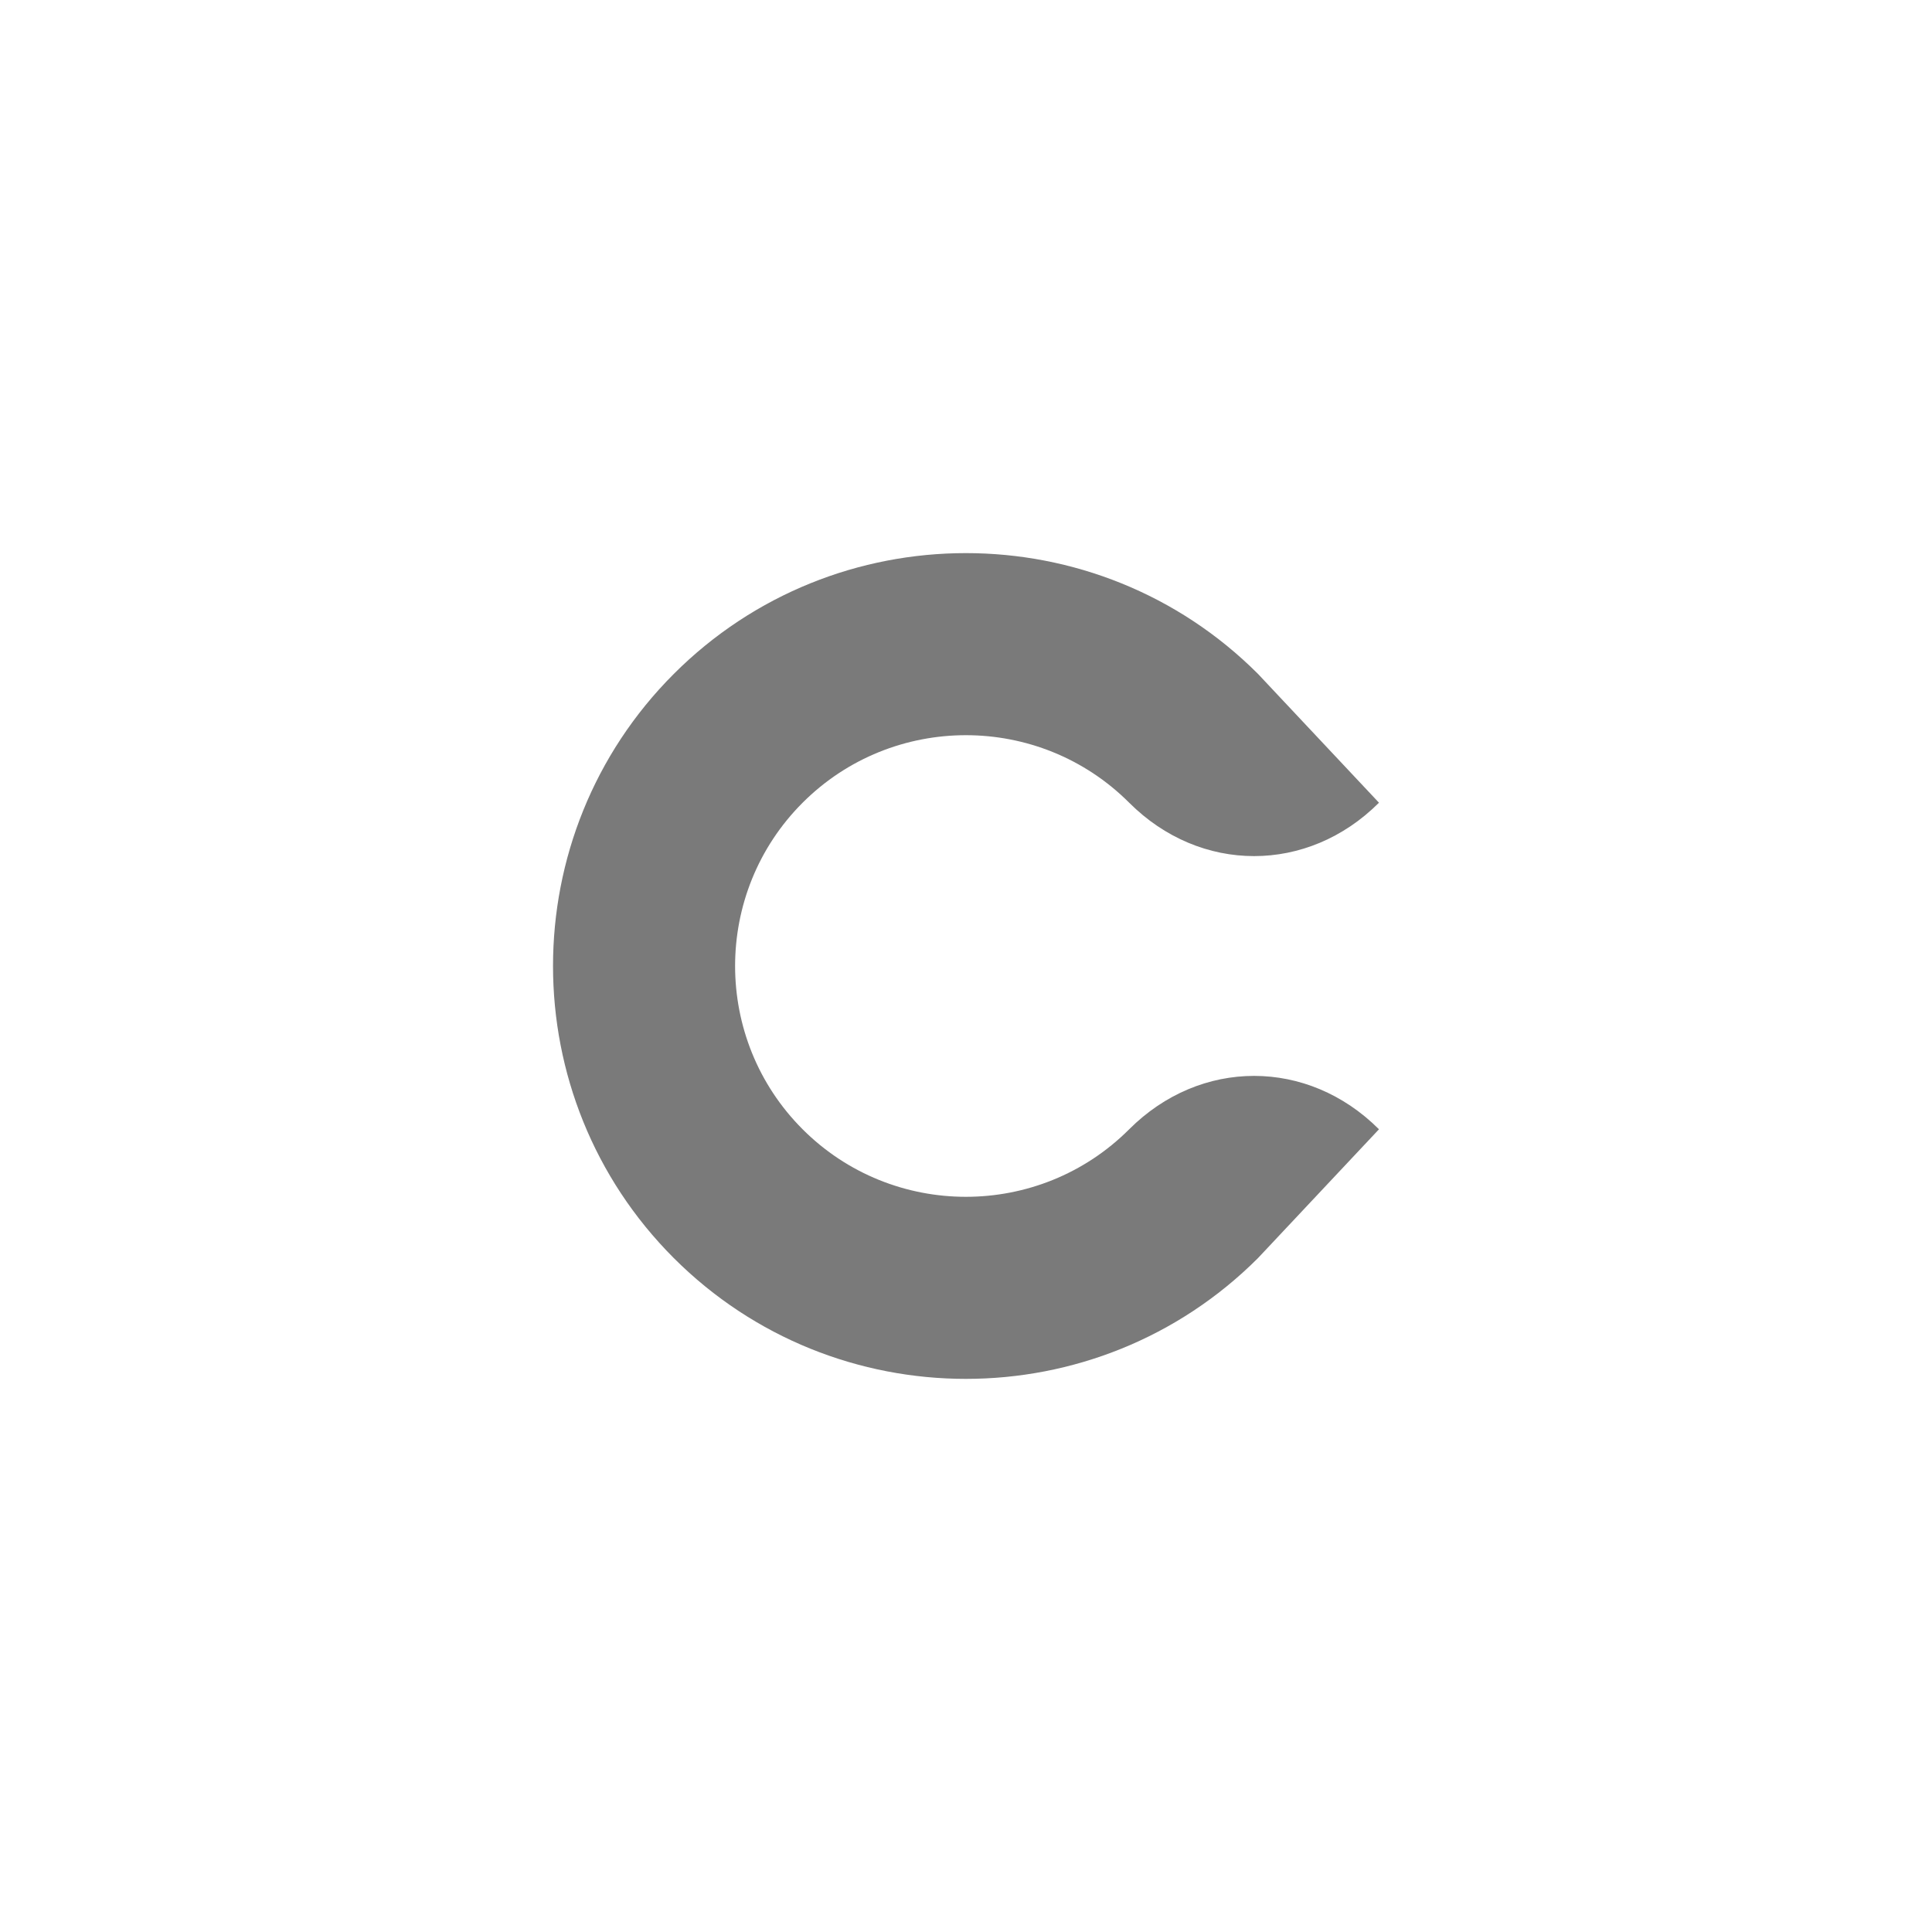 <?xml version="1.0" encoding="utf-8"?>
<!-- Generator: Adobe Illustrator 15.1.0, SVG Export Plug-In . SVG Version: 6.00 Build 0)  -->
<!DOCTYPE svg PUBLIC "-//W3C//DTD SVG 1.1//EN" "http://www.w3.org/Graphics/SVG/1.1/DTD/svg11.dtd">
<svg version="1.1" id="Calque_1" xmlns="http://www.w3.org/2000/svg" xmlns:xlink="http://www.w3.org/1999/xlink" x="0px" y="0px"
	 width="350px" height="350px" viewBox="0 0 350 350" enable-background="new 0 0 350 350" xml:space="preserve">
<path fill="#7a7a7a" d="M249.815,204.58c-12.898-12.896-32.354-12.896-45.253,0c-16.311,16.311-42.85,16.311-59.16,0s-16.311-42.85,0-59.161
	c16.311-16.31,42.85-16.31,59.16,0c12.898,12.897,32.354,12.897,45.253,0l-21.918-23.335c-29.177-29.177-76.653-29.177-105.83,0
	c-29.177,29.177-29.177,76.653,0,105.83s76.653,29.177,105.83,0L249.815,204.58z"/>
</svg>
